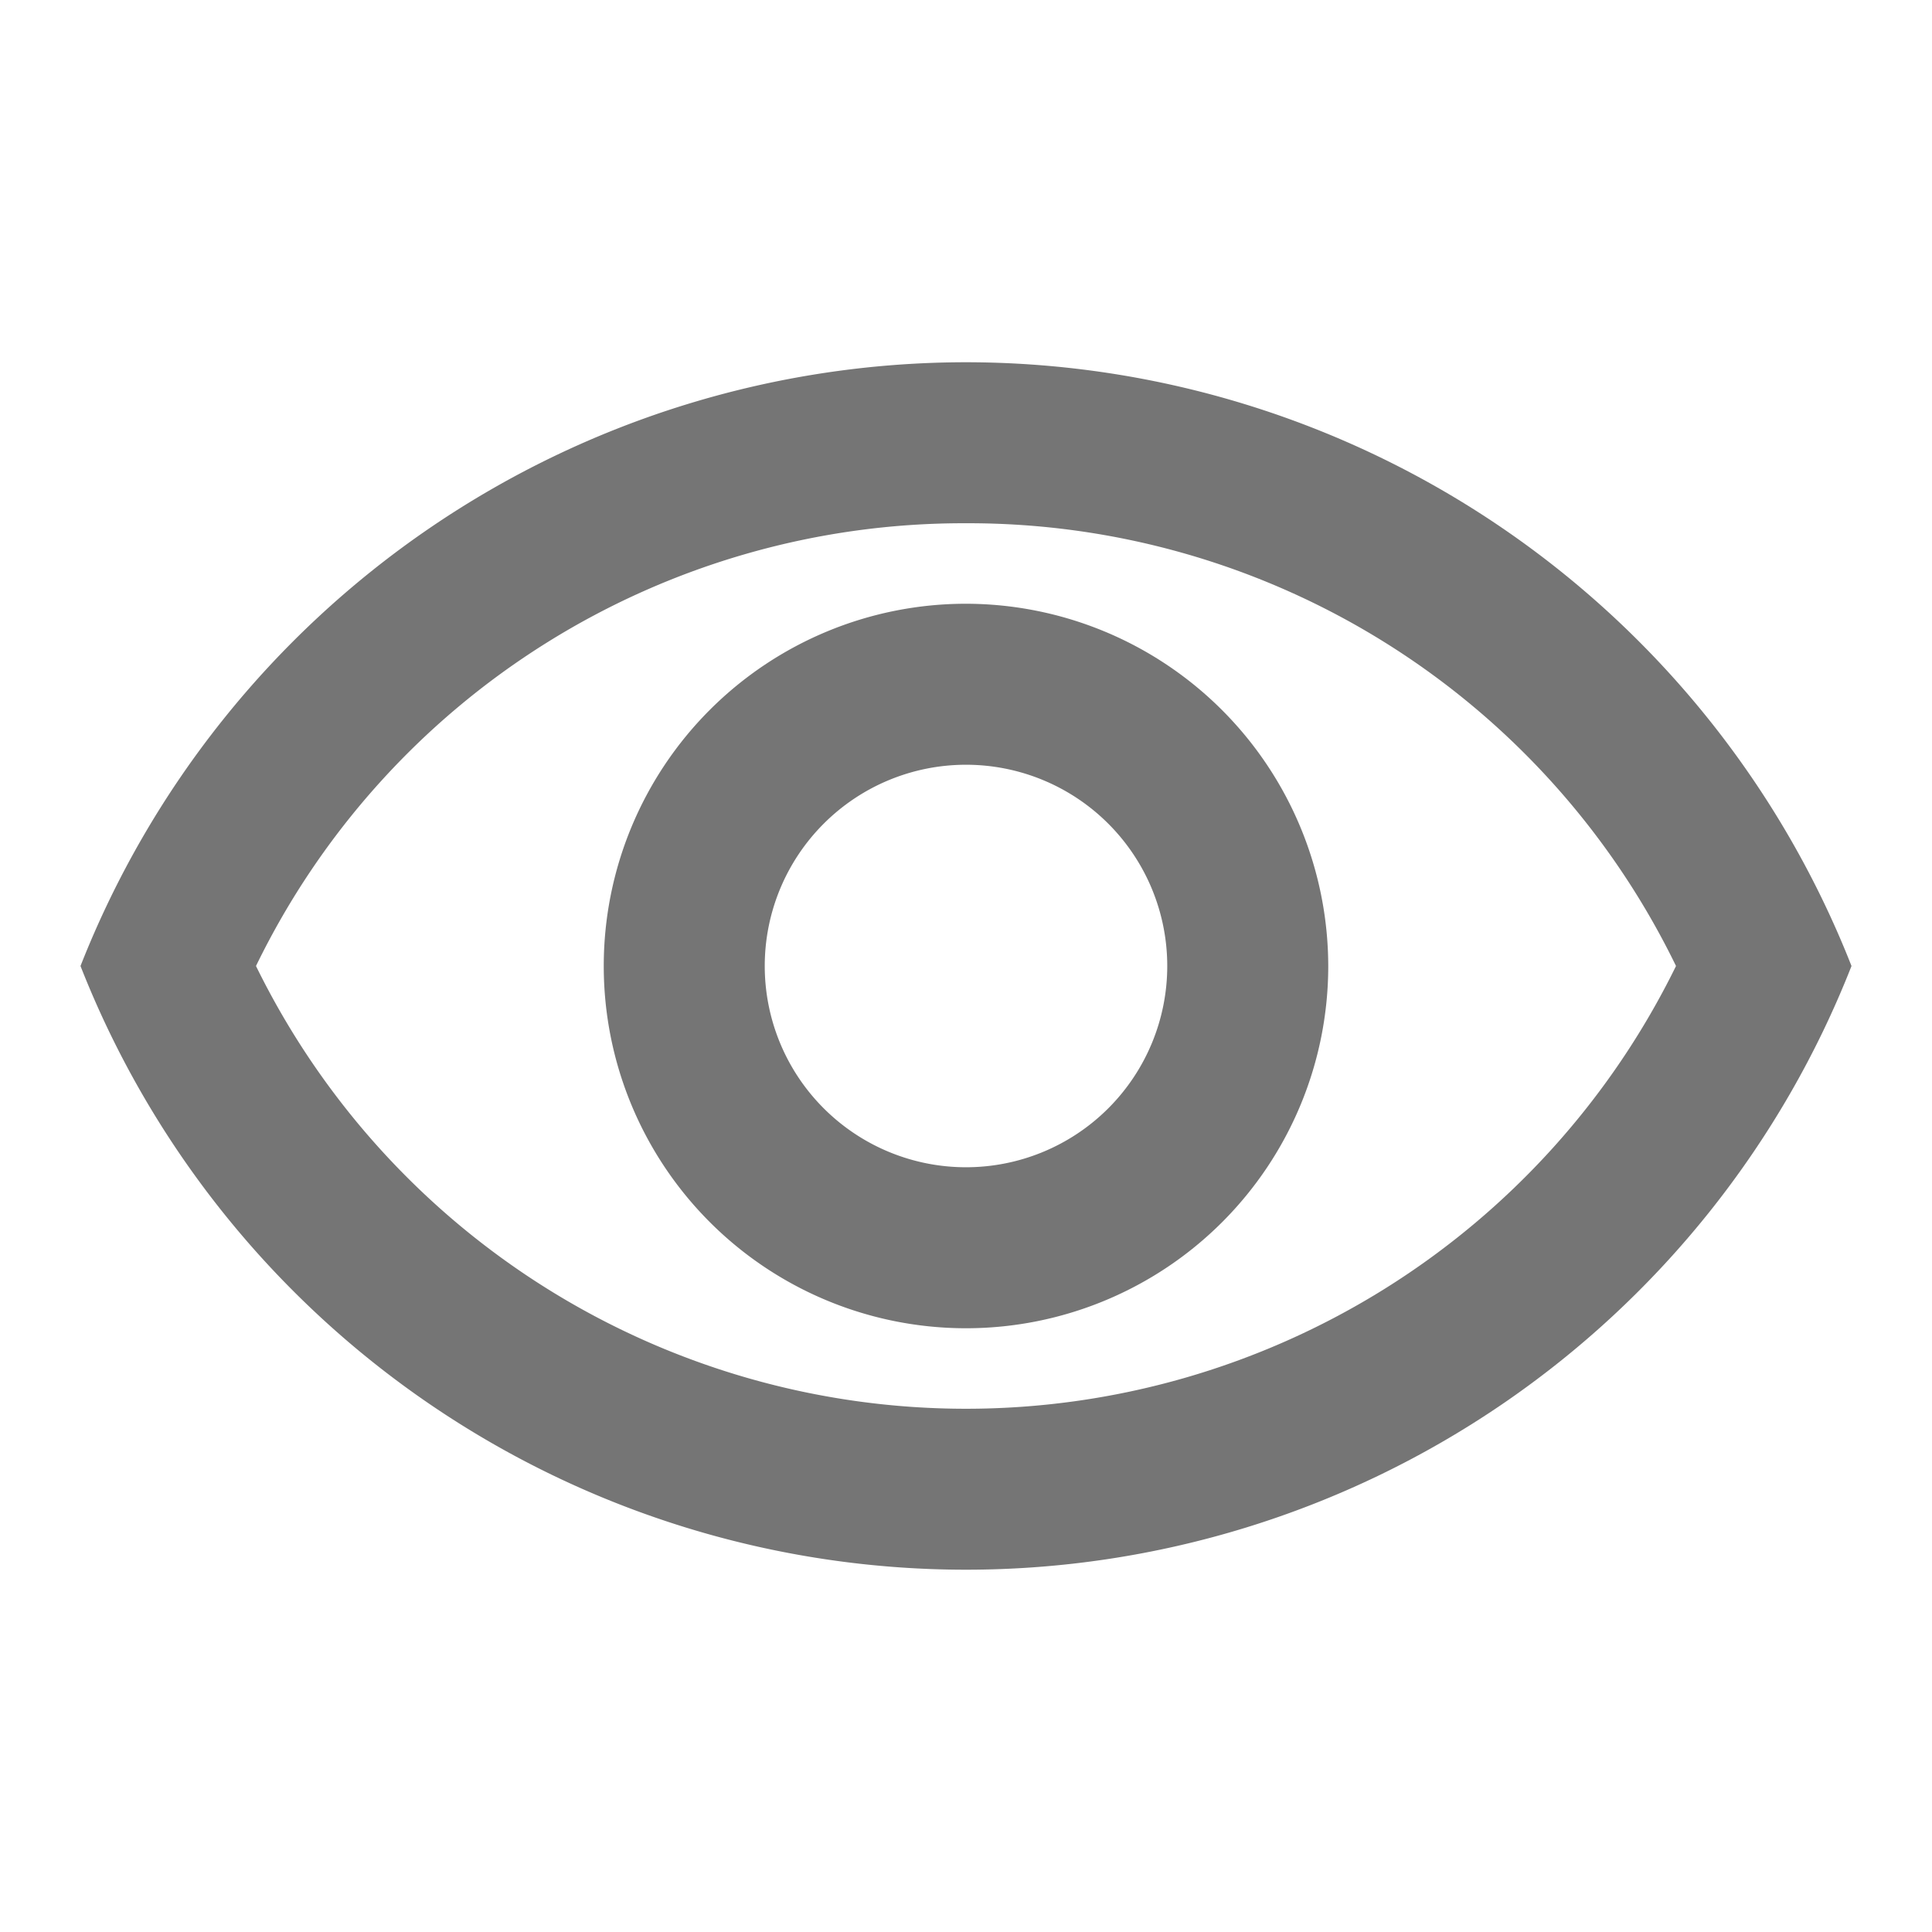 <svg xmlns="http://www.w3.org/2000/svg" id="remove_red_eye-24px" width="24" height="24" viewBox="0 0 24 24">
    <defs>
        <style>
            .cls-1{fill:none}.cls-2{fill:#757575}
        </style>
    </defs>
    <path id="패스_2481" d="M0 0h24v24H0z" class="cls-1" data-name="패스 2481"/>
    <path id="패스_2482" d="M12 6.5a9.77 9.77 0 0 1 8.82 5.5 9.822 9.822 0 0 1-17.64 0A9.77 9.77 0 0 1 12 6.5m0-2A11.827 11.827 0 0 0 1 12a11.817 11.817 0 0 0 22 0 11.827 11.827 0 0 0-11-7.5zm0 5A2.5 2.5 0 1 1 9.5 12 2.5 2.5 0 0 1 12 9.5m0-2a4.5 4.5 0 1 0 4.5 4.5A4.507 4.507 0 0 0 12 7.5z" class="cls-2" data-name="패스 2482"/>
</svg>

